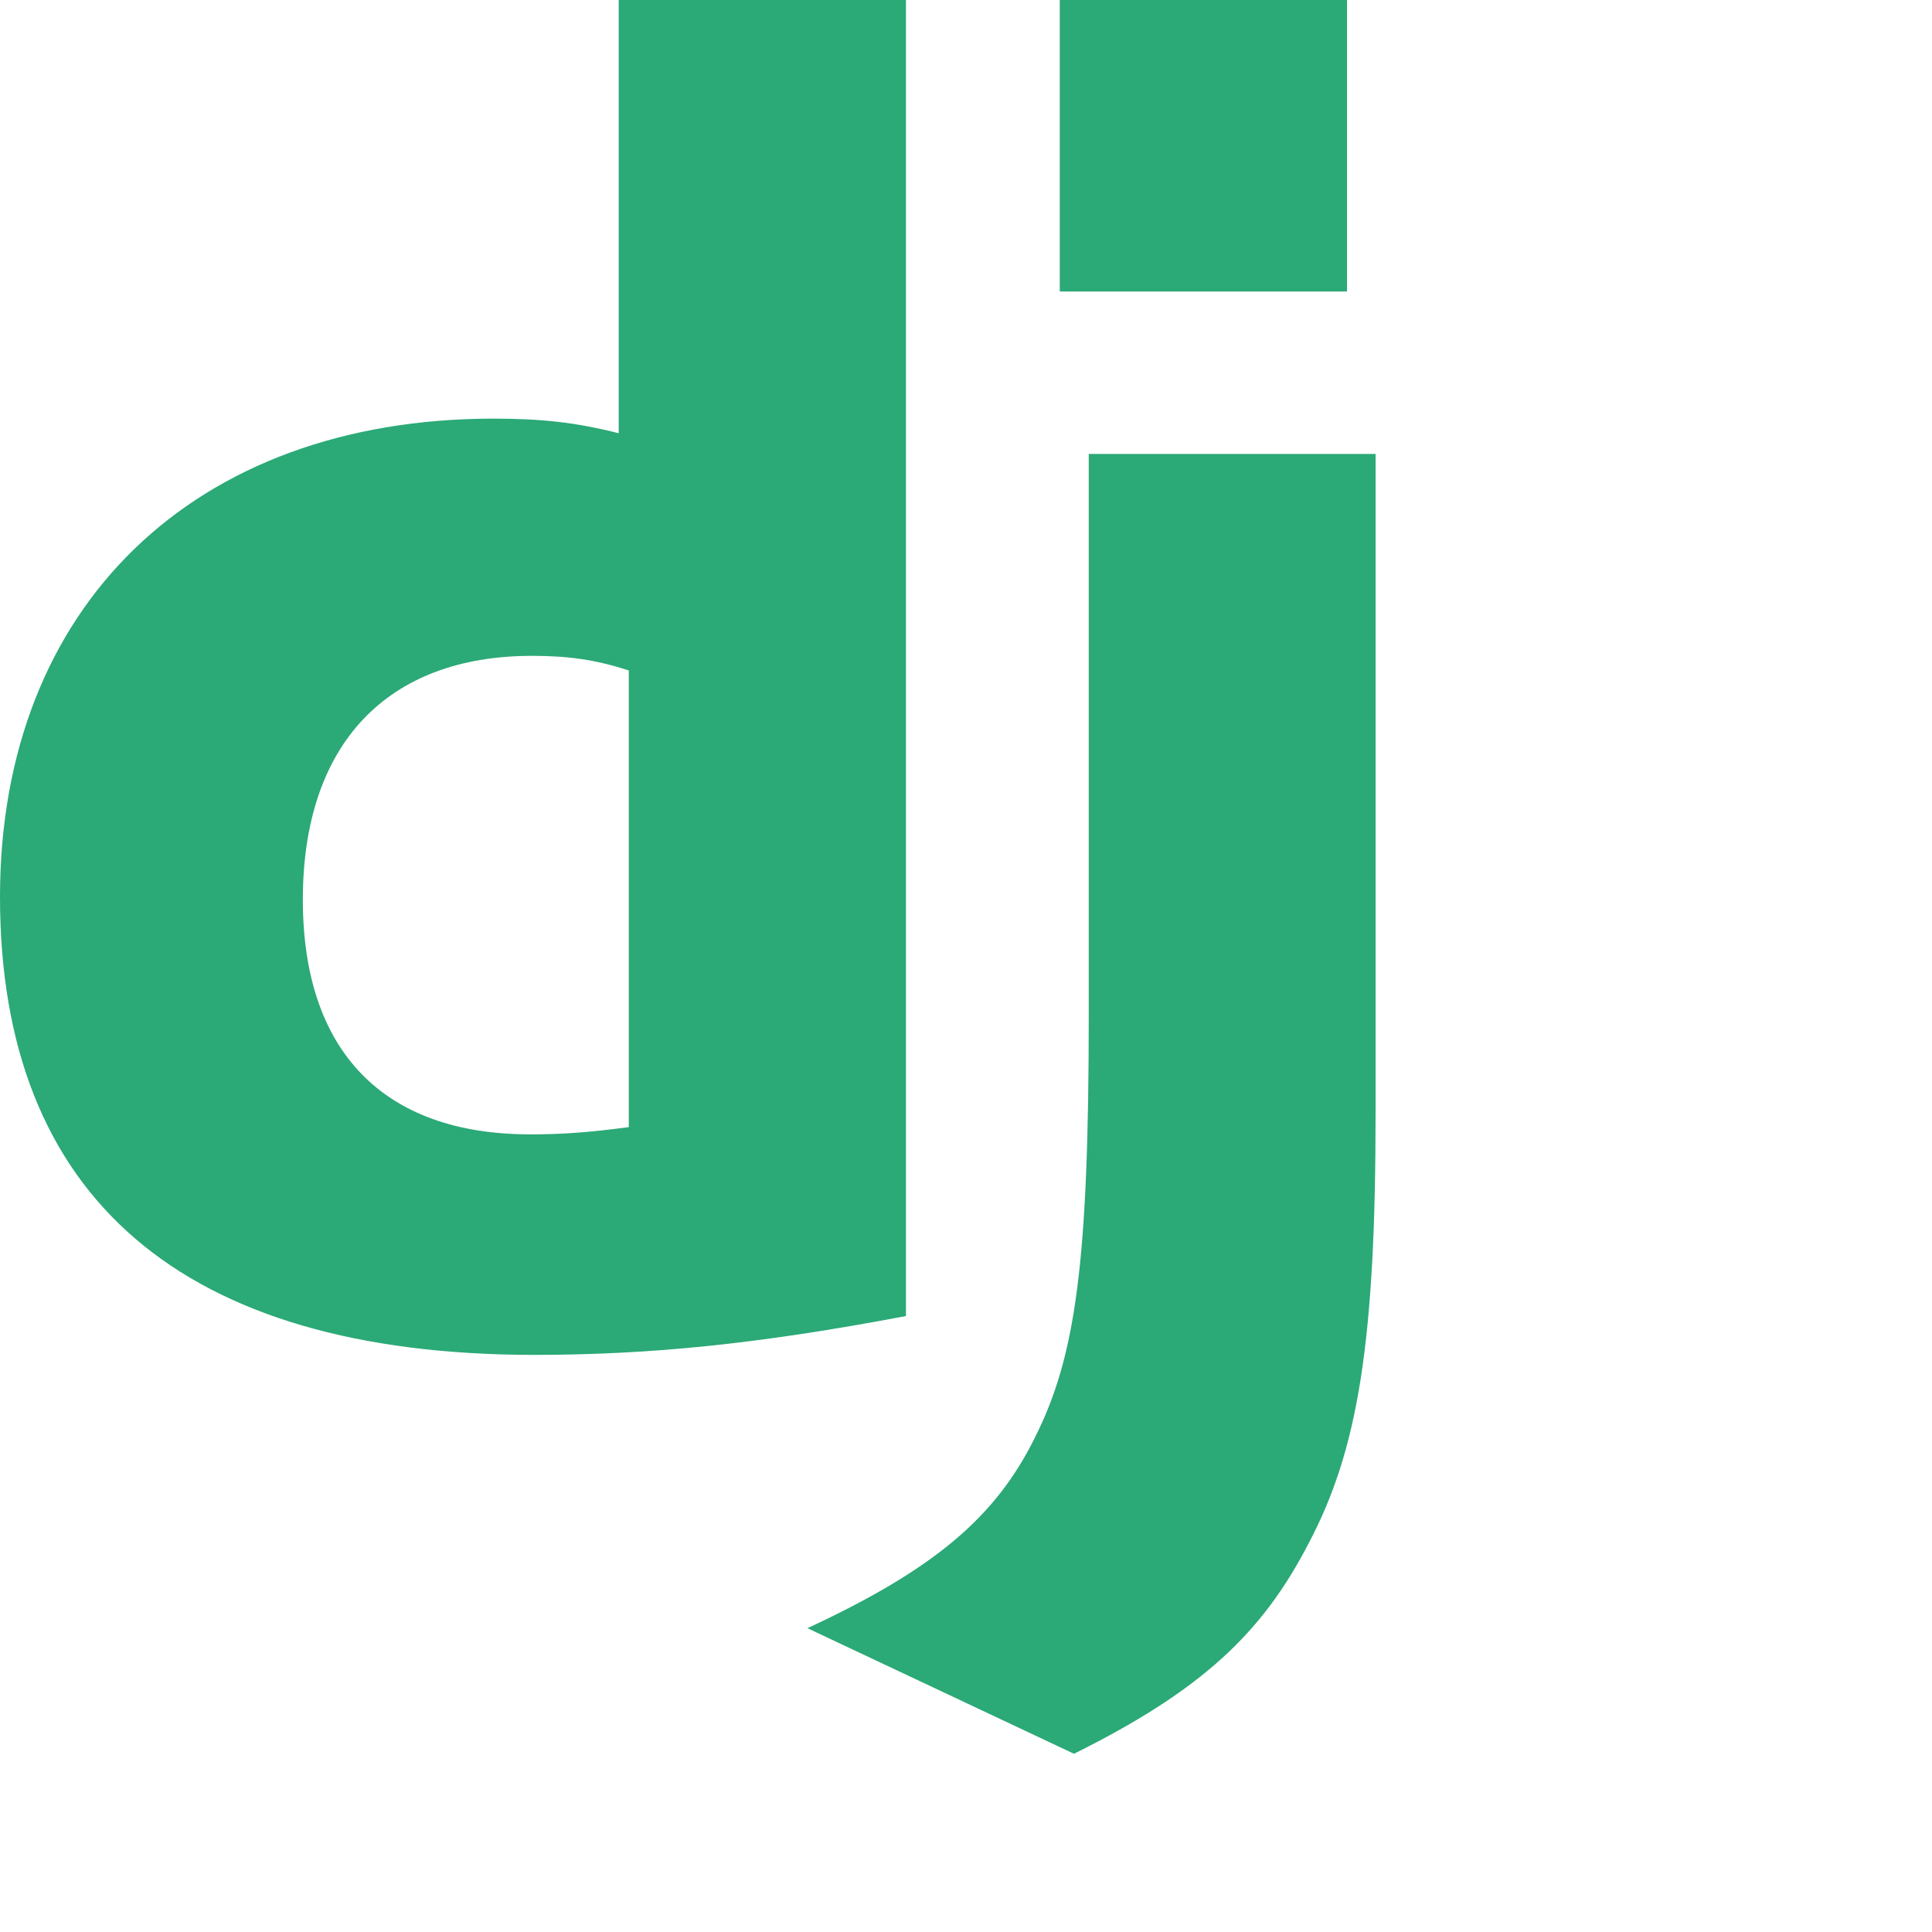 <svg width="28" height="28" viewBox="0 0 28 28" fill="none" xmlns="http://www.w3.org/2000/svg">
<g clip-path="url(#clip0_20391_5063)">
<path d="M8.967 -0.004H13.13V19.073C10.998 19.477 9.428 19.636 7.73 19.636C2.646 19.63 0 17.359 0 12.997C0 8.794 2.807 6.067 7.157 6.067C7.832 6.067 8.346 6.12 8.967 6.279V-0.004ZM9.113 9.717C8.626 9.558 8.224 9.505 7.71 9.505C5.605 9.505 4.389 10.789 4.389 13.039C4.389 15.23 5.551 16.44 7.683 16.44C8.144 16.44 8.519 16.414 9.113 16.335V9.717Z" fill="#2BA977"/>
<path d="M19.936 6.579V16.131C19.936 19.42 19.689 21.002 18.966 22.366C18.291 23.677 17.402 24.504 15.565 25.417L11.702 23.597C13.54 22.743 14.429 21.988 14.997 20.837C15.591 19.66 15.779 18.296 15.779 14.709V6.579L19.936 6.579ZM15.359 -0.004H19.522V4.225H15.359V-0.004Z" fill="#2BA977"/>
</g>
<defs>
<clipPath id="clip0_20391_5063">
<rect width="20" height="25.471" fill="white"/>
</clipPath>
</defs>
</svg>
